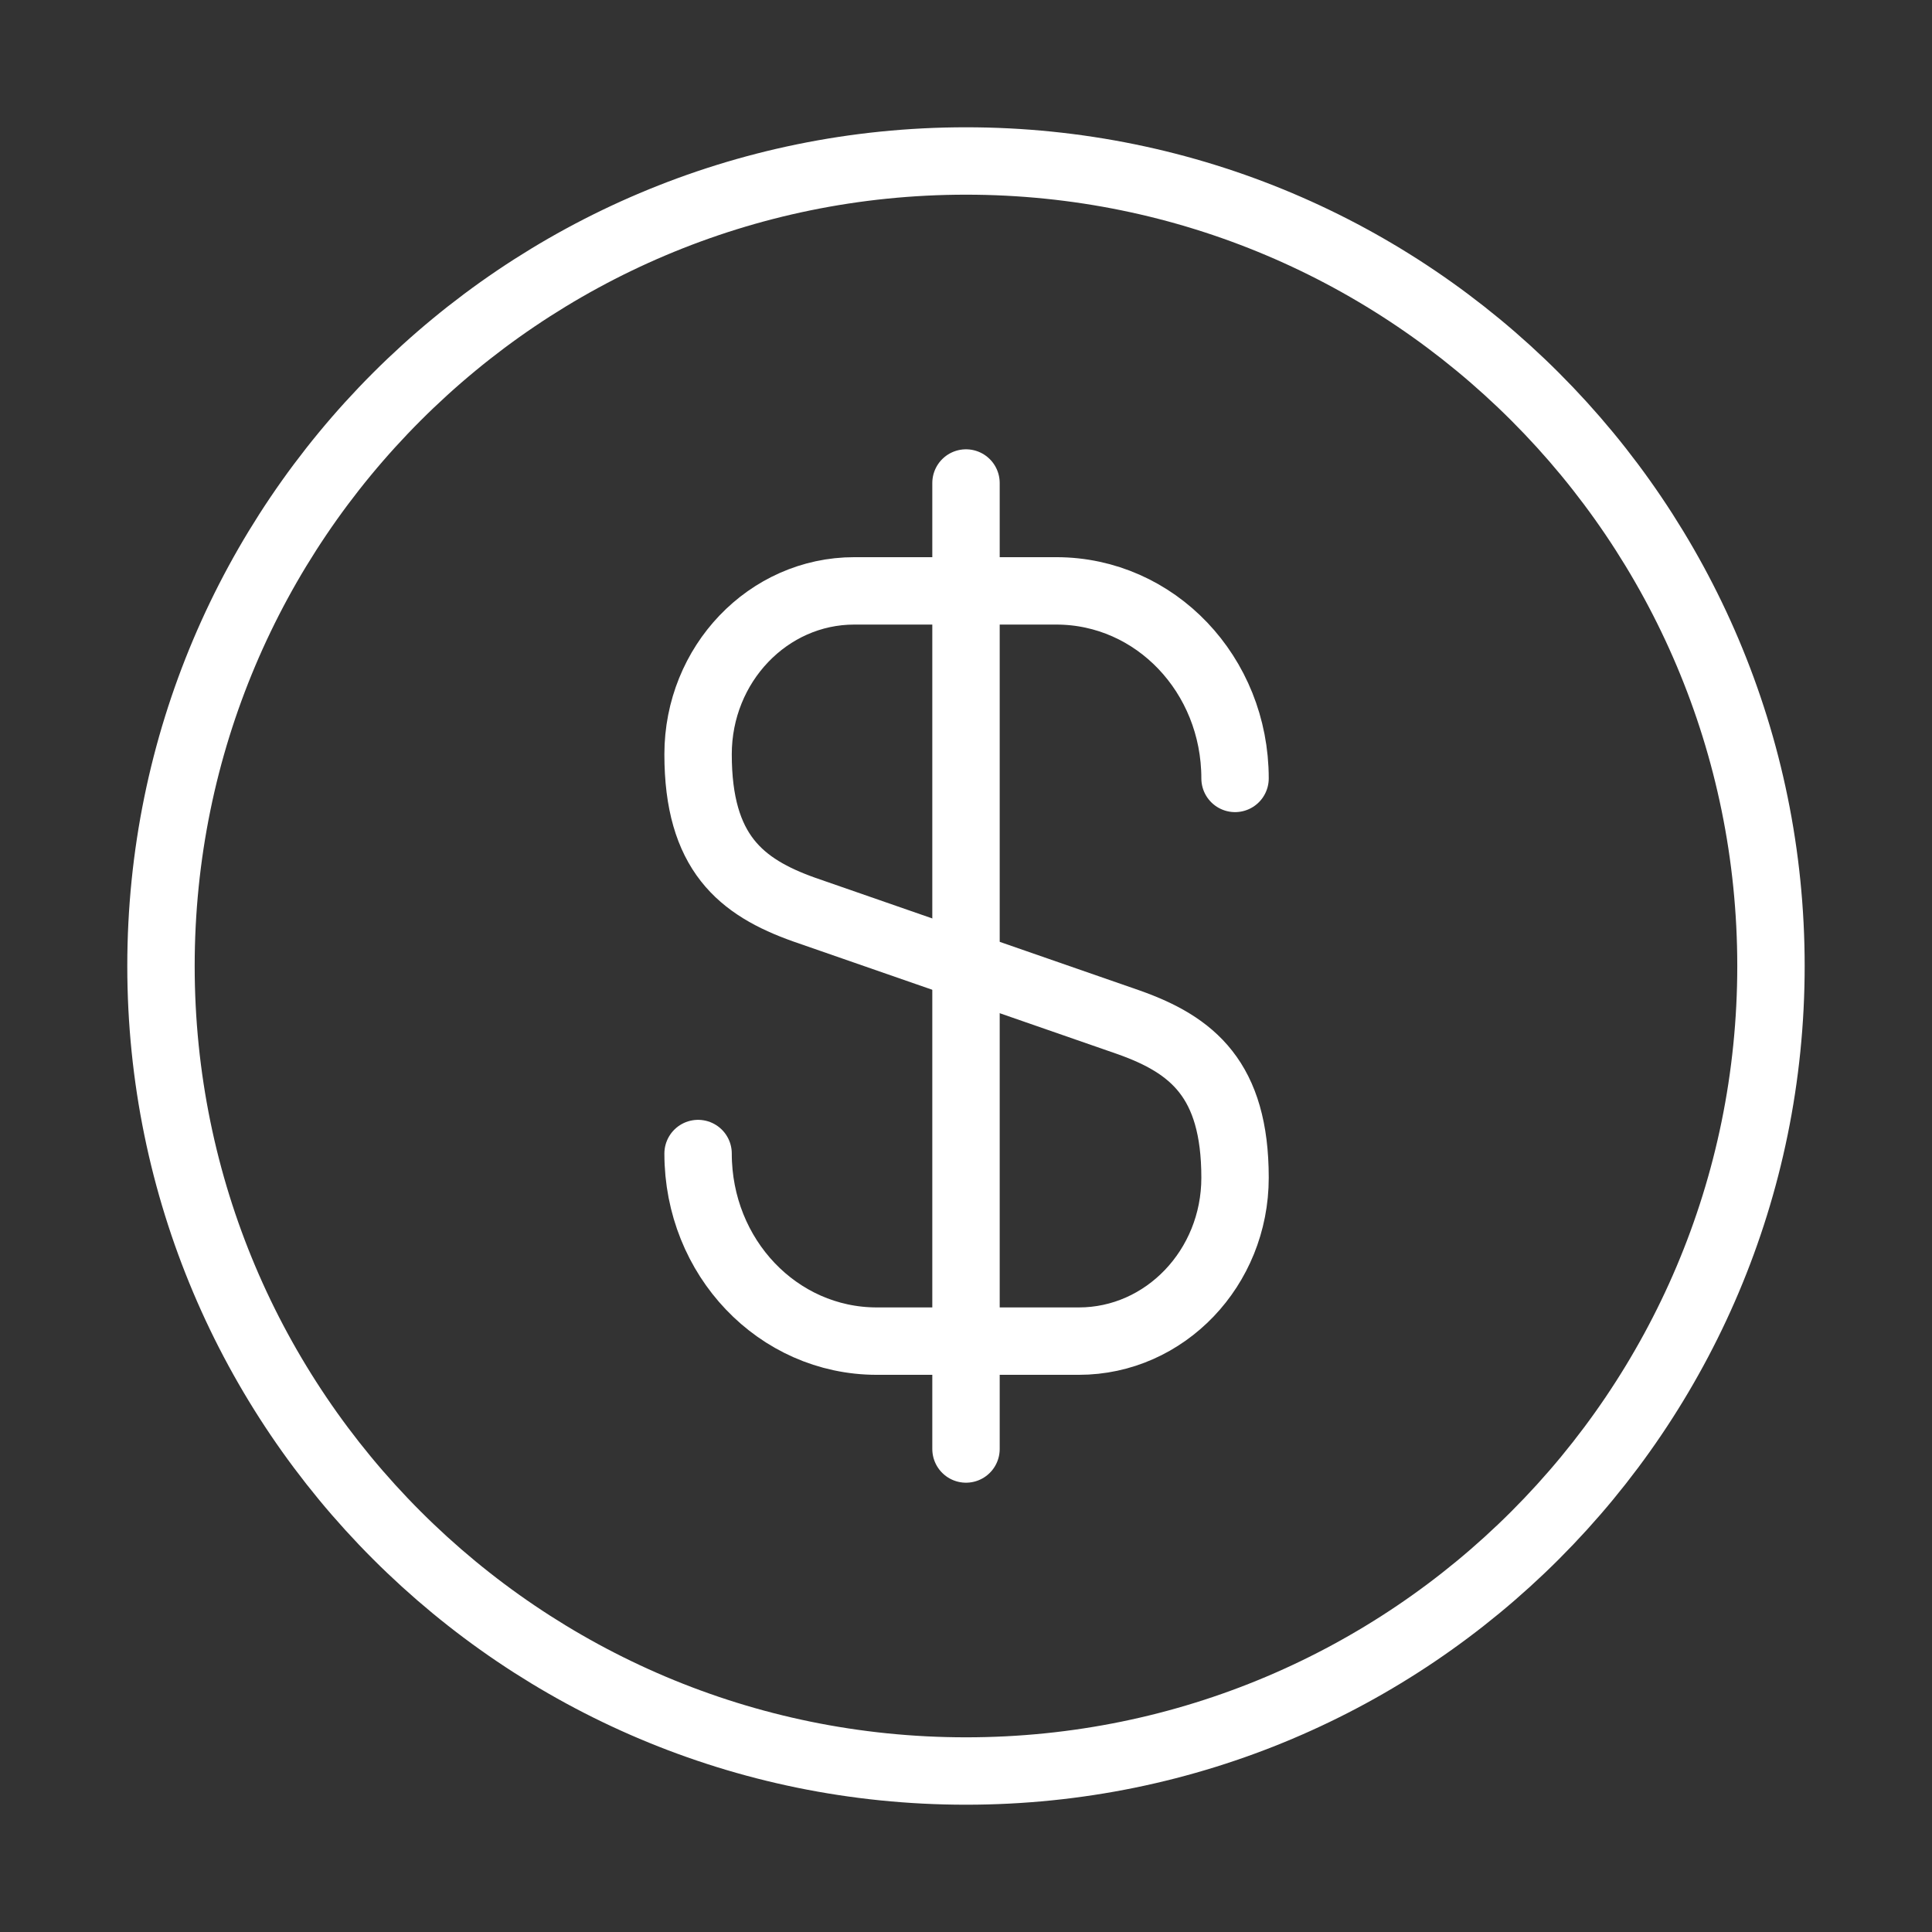 <svg width="43" height="43" viewBox="0 0 43 43" fill="none" xmlns="http://www.w3.org/2000/svg">
<rect x="0" y="0" width="43" height="43" fill="#333333" stroke="none"/>
<path d="M15.537 25.674C15.537 27.986 17.311 29.849 19.515 29.849H24.012C25.929 29.849 27.488 28.219 27.488 26.212C27.488 24.026 26.538 23.256 25.122 22.754L17.902 20.246C16.487 19.744 15.537 18.974 15.537 16.788C15.537 14.781 17.096 13.151 19.013 13.151H23.51C25.714 13.151 27.488 15.014 27.488 17.325" stroke="#FFFFFF" stroke-width="1.5" stroke-linecap="round" stroke-linejoin="round"/>
<path d="M21.5 10.75V32.25" stroke="#FFFFFF" stroke-width="1.5" stroke-linecap="round" stroke-linejoin="round"/>
<path d="M21.5 39.417C31.395 39.417 39.416 31.395 39.416 21.5C39.416 11.605 31.395 3.583 21.5 3.583C11.605 3.583 3.583 11.605 3.583 21.5C3.583 31.395 11.605 39.417 21.5 39.417Z" stroke="#FFFFFF" stroke-width="1.5" stroke-linecap="round" stroke-linejoin="round"/>
</svg>
